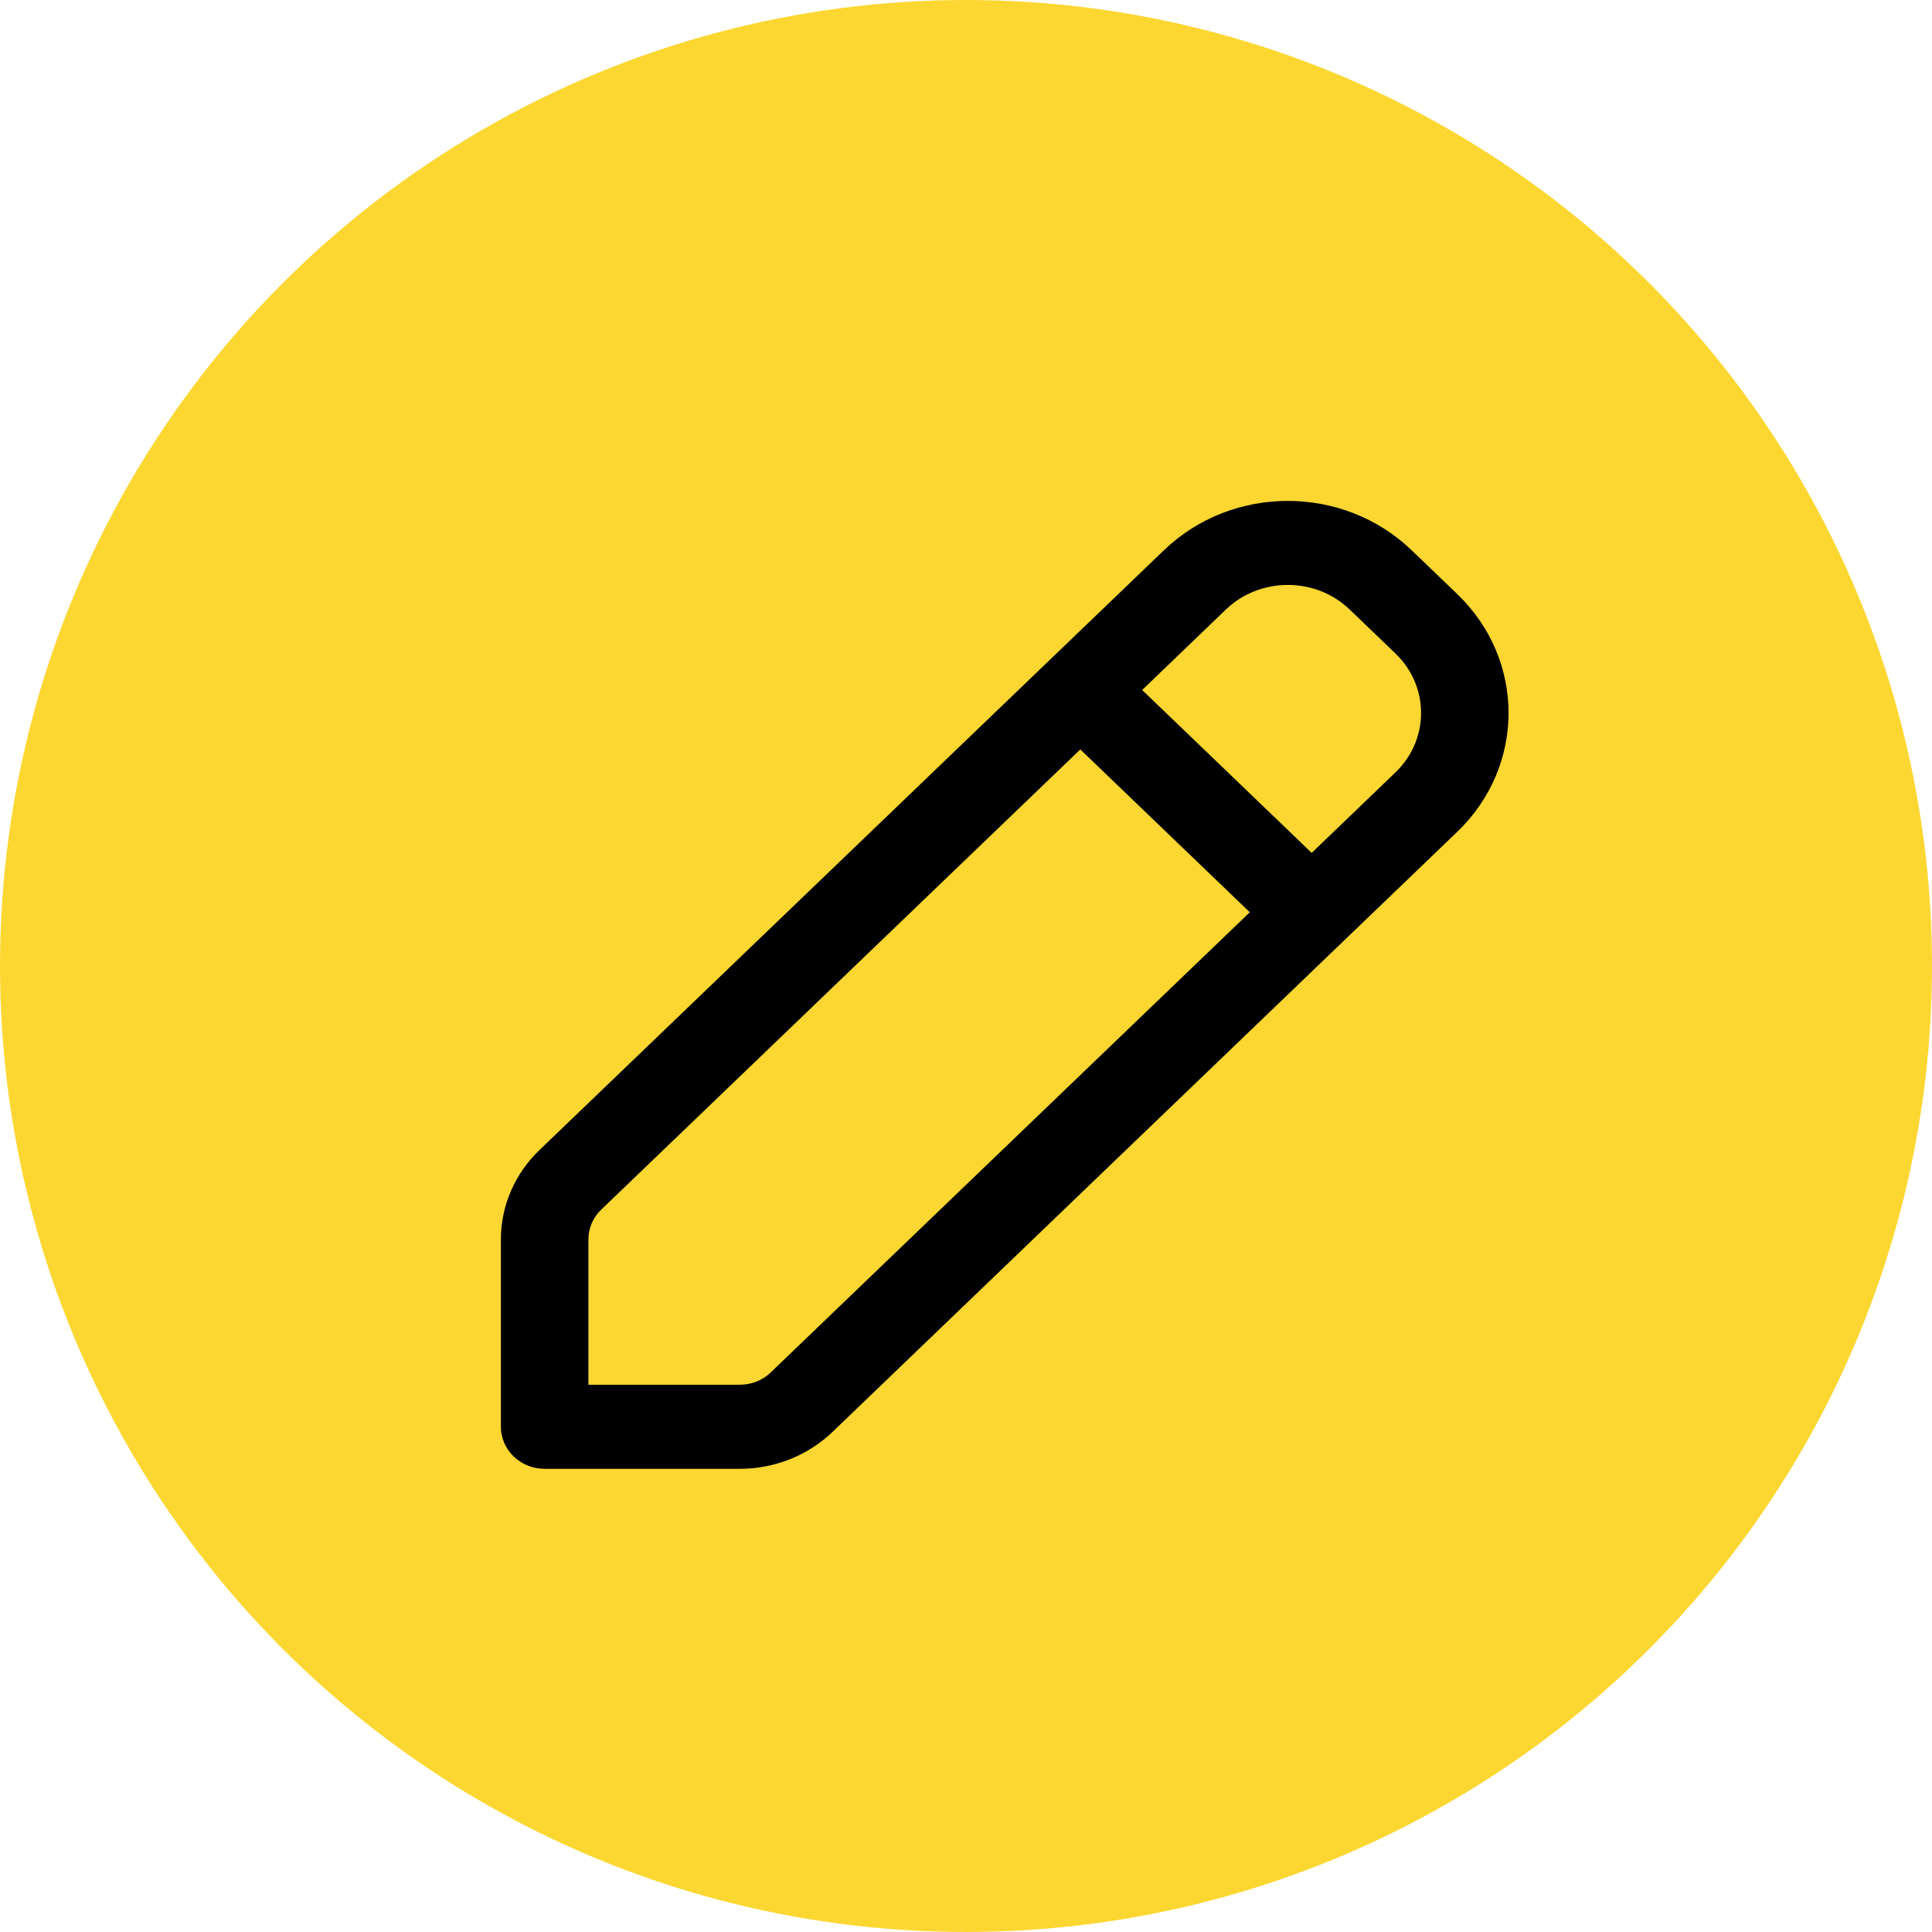 <svg width="27" height="27" viewBox="0 0 27 27" fill="none" xmlns="http://www.w3.org/2000/svg">
<circle cx="13.5" cy="13.5" r="13.5" fill="#FCD731"/>
<path fill-rule="evenodd" clip-rule="evenodd" d="M20.366 11.624C21.321 10.707 21.321 9.22 20.366 8.303L19.726 7.688C18.771 6.771 17.223 6.771 16.268 7.688C13.881 9.981 8.91 14.755 7.537 16.074C7.193 16.405 7 16.853 7 17.32V19.939C7 20.264 7.274 20.527 7.611 20.527H10.338C10.825 20.527 11.291 20.341 11.635 20.011C13.008 18.692 17.979 13.917 20.366 11.624L20.366 11.624ZM15.097 10.473L17.466 12.749L10.771 19.18C10.656 19.291 10.501 19.352 10.338 19.352H8.223V17.32C8.223 17.165 8.287 17.015 8.402 16.905L15.097 10.474L15.097 10.473ZM18.331 11.919L15.962 9.643L17.132 8.518C17.61 8.06 18.384 8.06 18.862 8.518C19.073 8.721 19.291 8.931 19.502 9.133C19.979 9.592 19.979 10.335 19.502 10.794L18.331 11.919Z" fill="black"/>
</svg>
